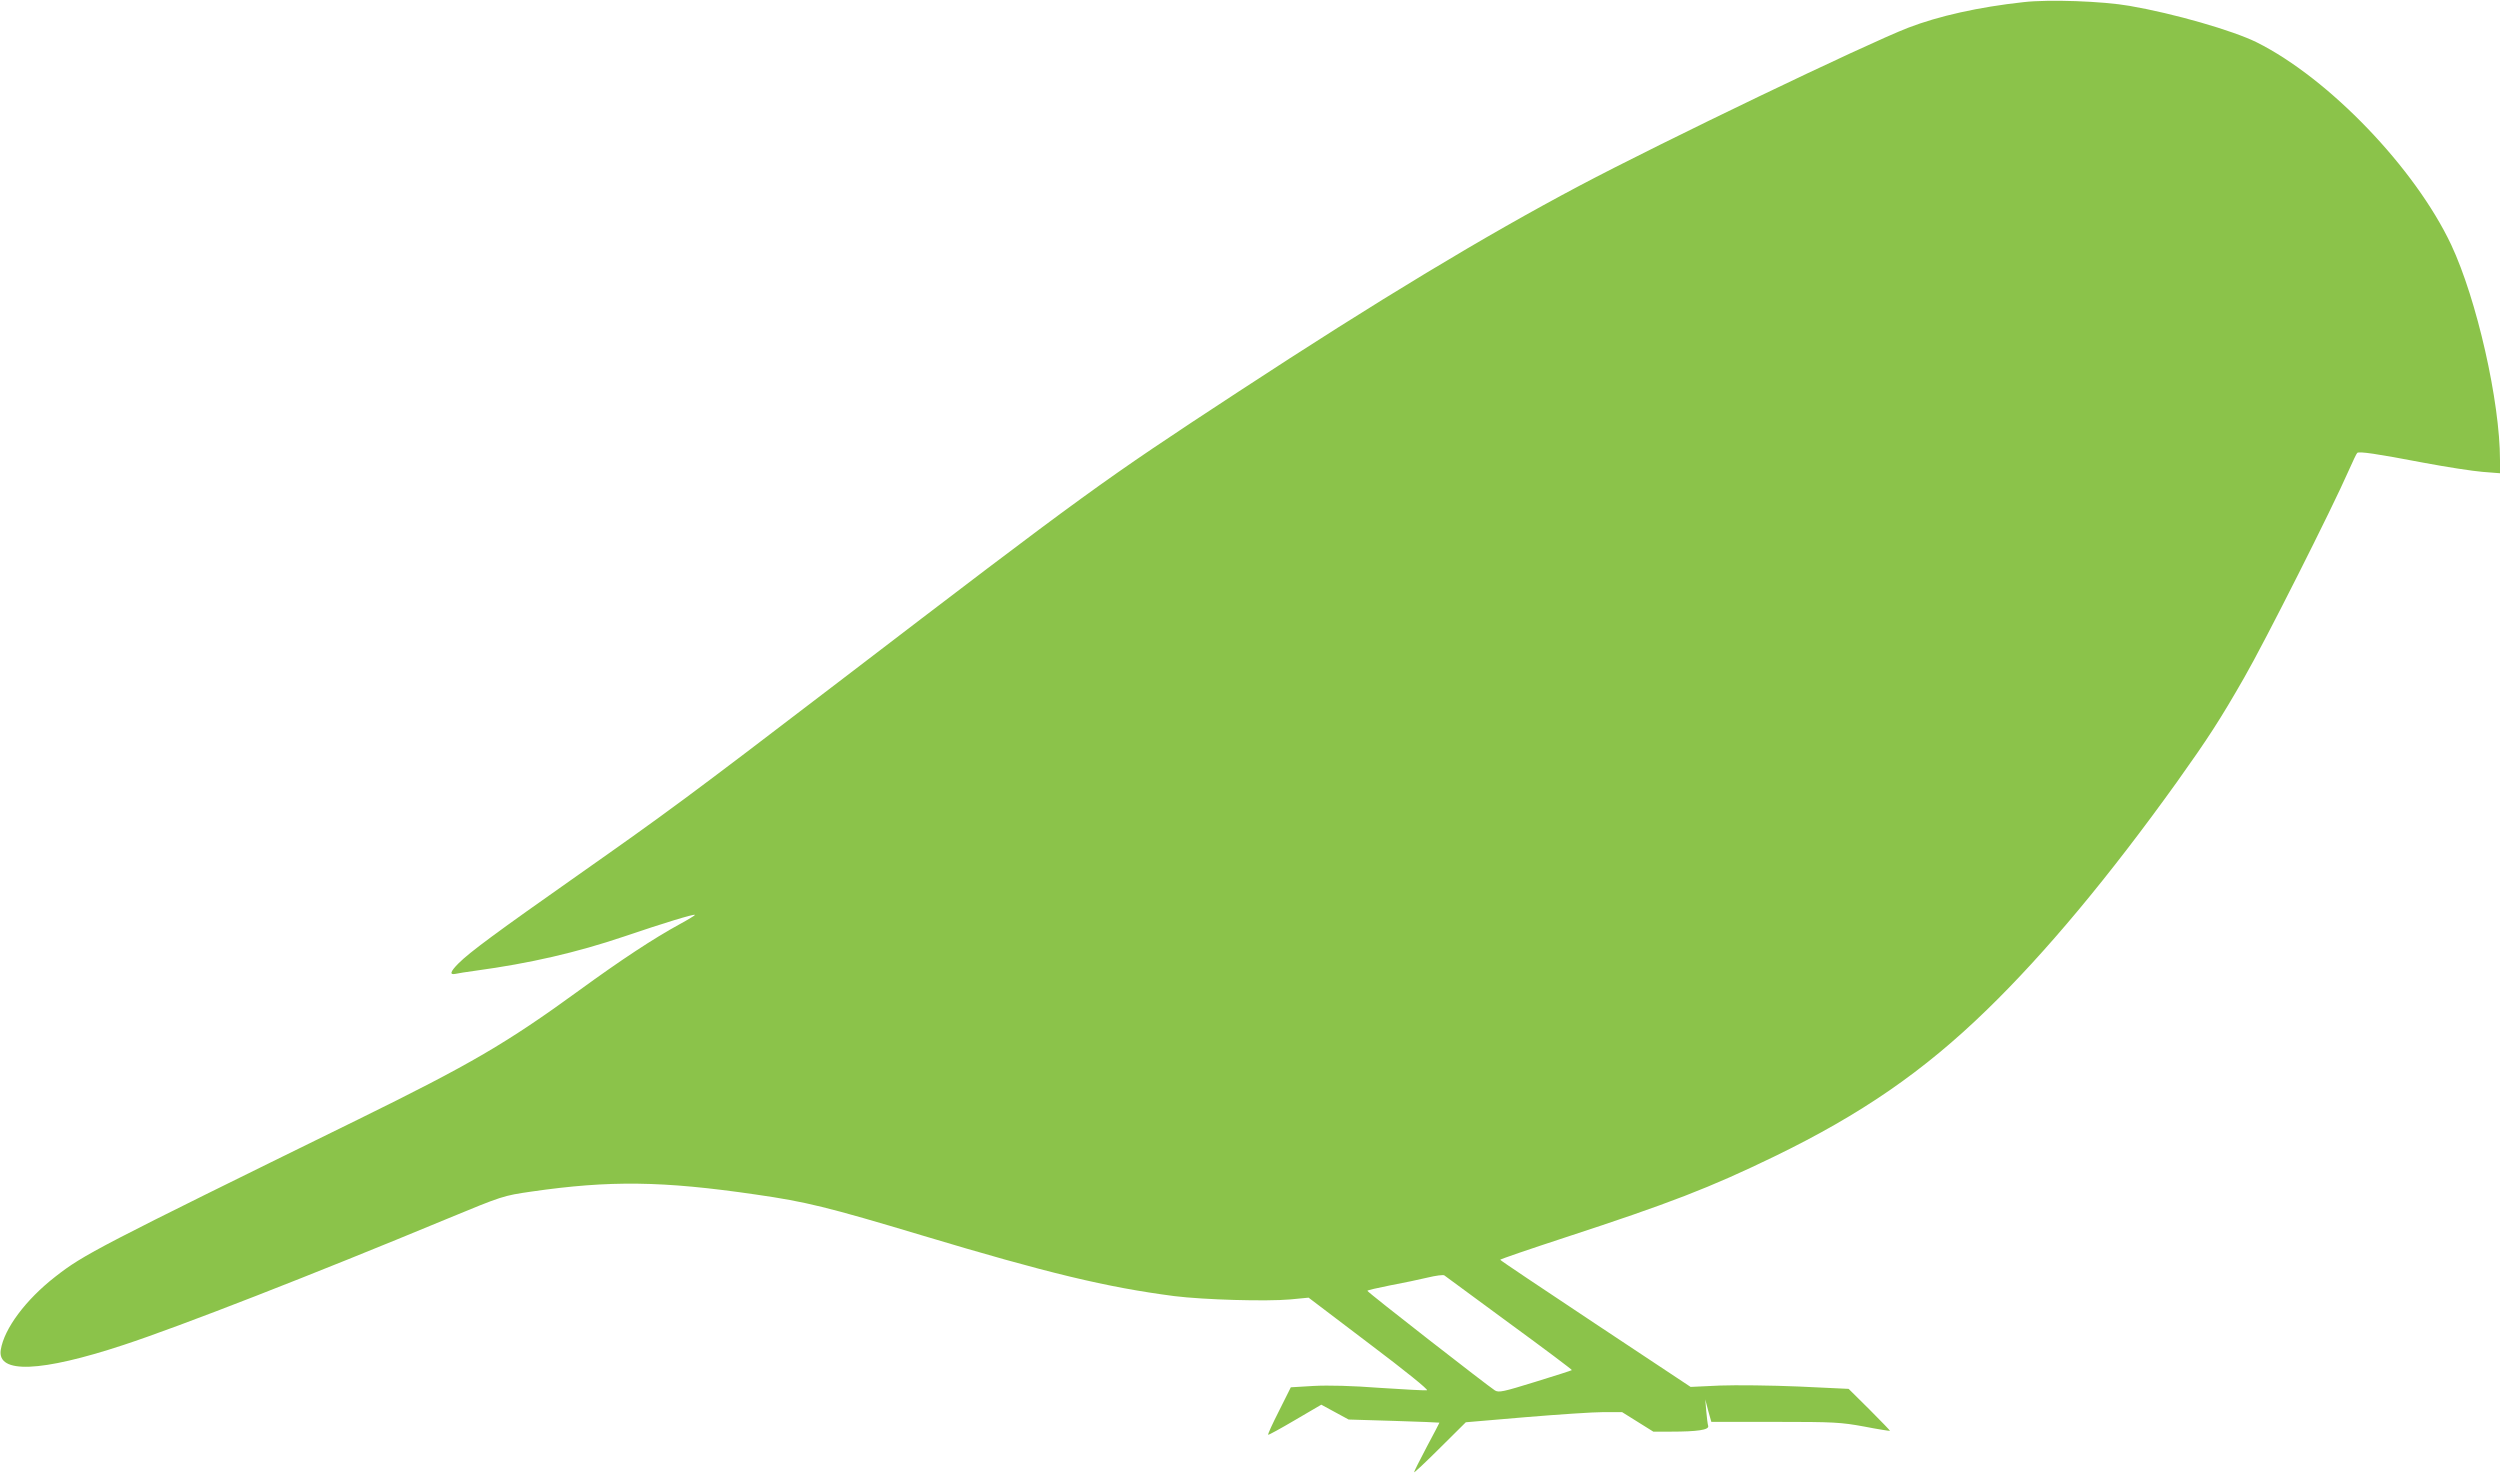 <?xml version="1.0" standalone="no"?>
<!DOCTYPE svg PUBLIC "-//W3C//DTD SVG 20010904//EN"
 "http://www.w3.org/TR/2001/REC-SVG-20010904/DTD/svg10.dtd">
<svg version="1.0" xmlns="http://www.w3.org/2000/svg"
 width="1280pt" height="755pt" viewBox="0 0 1280 755"
 preserveAspectRatio="xMidYMid meet">
<g transform="translate(0,755) scale(0.1,-0.1)"
fill="#8bc34a" stroke="none">
<path d="M10360 7539 c-229 -25 -434 -71 -590 -131 -217 -84 -1258 -584 -1685
-810 -483 -256 -1023 -581 -1745 -1054 -698 -457 -771 -510 -2047 -1486 -778
-595 -878 -668 -1333 -988 -414 -291 -554 -394 -612 -452 -43 -43 -48 -61 -15
-54 12 3 58 10 102 16 279 38 517 93 760 175 203 69 357 116 363 111 2 -2 -34
-24 -80 -49 -130 -71 -296 -180 -513 -338 -371 -270 -556 -378 -1130 -660
-1341 -658 -1406 -692 -1551 -805 -152 -118 -263 -267 -280 -375 -20 -124 205
-115 629 25 289 95 968 360 1657 646 283 117 286 118 430 139 402 58 670 55
1150 -15 257 -37 367 -64 850 -209 646 -194 947 -266 1292 -311 153 -19 472
-28 595 -17 l93 9 311 -236 c187 -141 304 -236 295 -238 -9 -2 -117 4 -239 12
-144 11 -265 14 -341 10 l-117 -7 -60 -120 c-33 -65 -59 -121 -56 -123 2 -2
64 32 137 75 l135 79 70 -38 70 -38 233 -7 c127 -4 232 -8 232 -9 0 -1 -29
-57 -65 -124 -36 -68 -65 -126 -65 -130 0 -4 60 52 133 125 l132 131 305 26
c168 14 348 26 400 26 l95 0 80 -50 80 -50 90 0 c136 0 196 9 191 29 -3 9 -7
43 -10 76 l-5 60 15 -58 16 -57 327 0 c302 0 336 -2 456 -24 71 -14 131 -23
132 -22 1 1 -46 50 -105 109 l-107 106 -255 12 c-140 6 -322 8 -404 5 l-150
-7 -487 323 c-268 178 -488 325 -488 328 0 3 149 54 332 114 538 176 742 255
1072 415 443 215 763 435 1087 750 300 291 628 685 973 1166 159 223 222 320
345 535 105 182 452 870 535 1060 21 47 40 88 44 91 9 9 98 -4 339 -50 117
-22 253 -43 303 -47 l89 -7 0 66 c0 301 -119 825 -250 1104 -185 392 -625 851
-995 1036 -123 61 -425 148 -652 187 -137 24 -413 34 -543 19z m-2632 -6764
c178 -130 322 -238 320 -240 -2 -2 -86 -29 -187 -60 -165 -51 -187 -56 -207
-44 -35 22 -653 503 -653 510 -1 3 52 15 117 28 64 12 151 30 192 40 41 10 80
15 85 11 6 -4 155 -114 333 -245z"/>
</g>
</svg>

